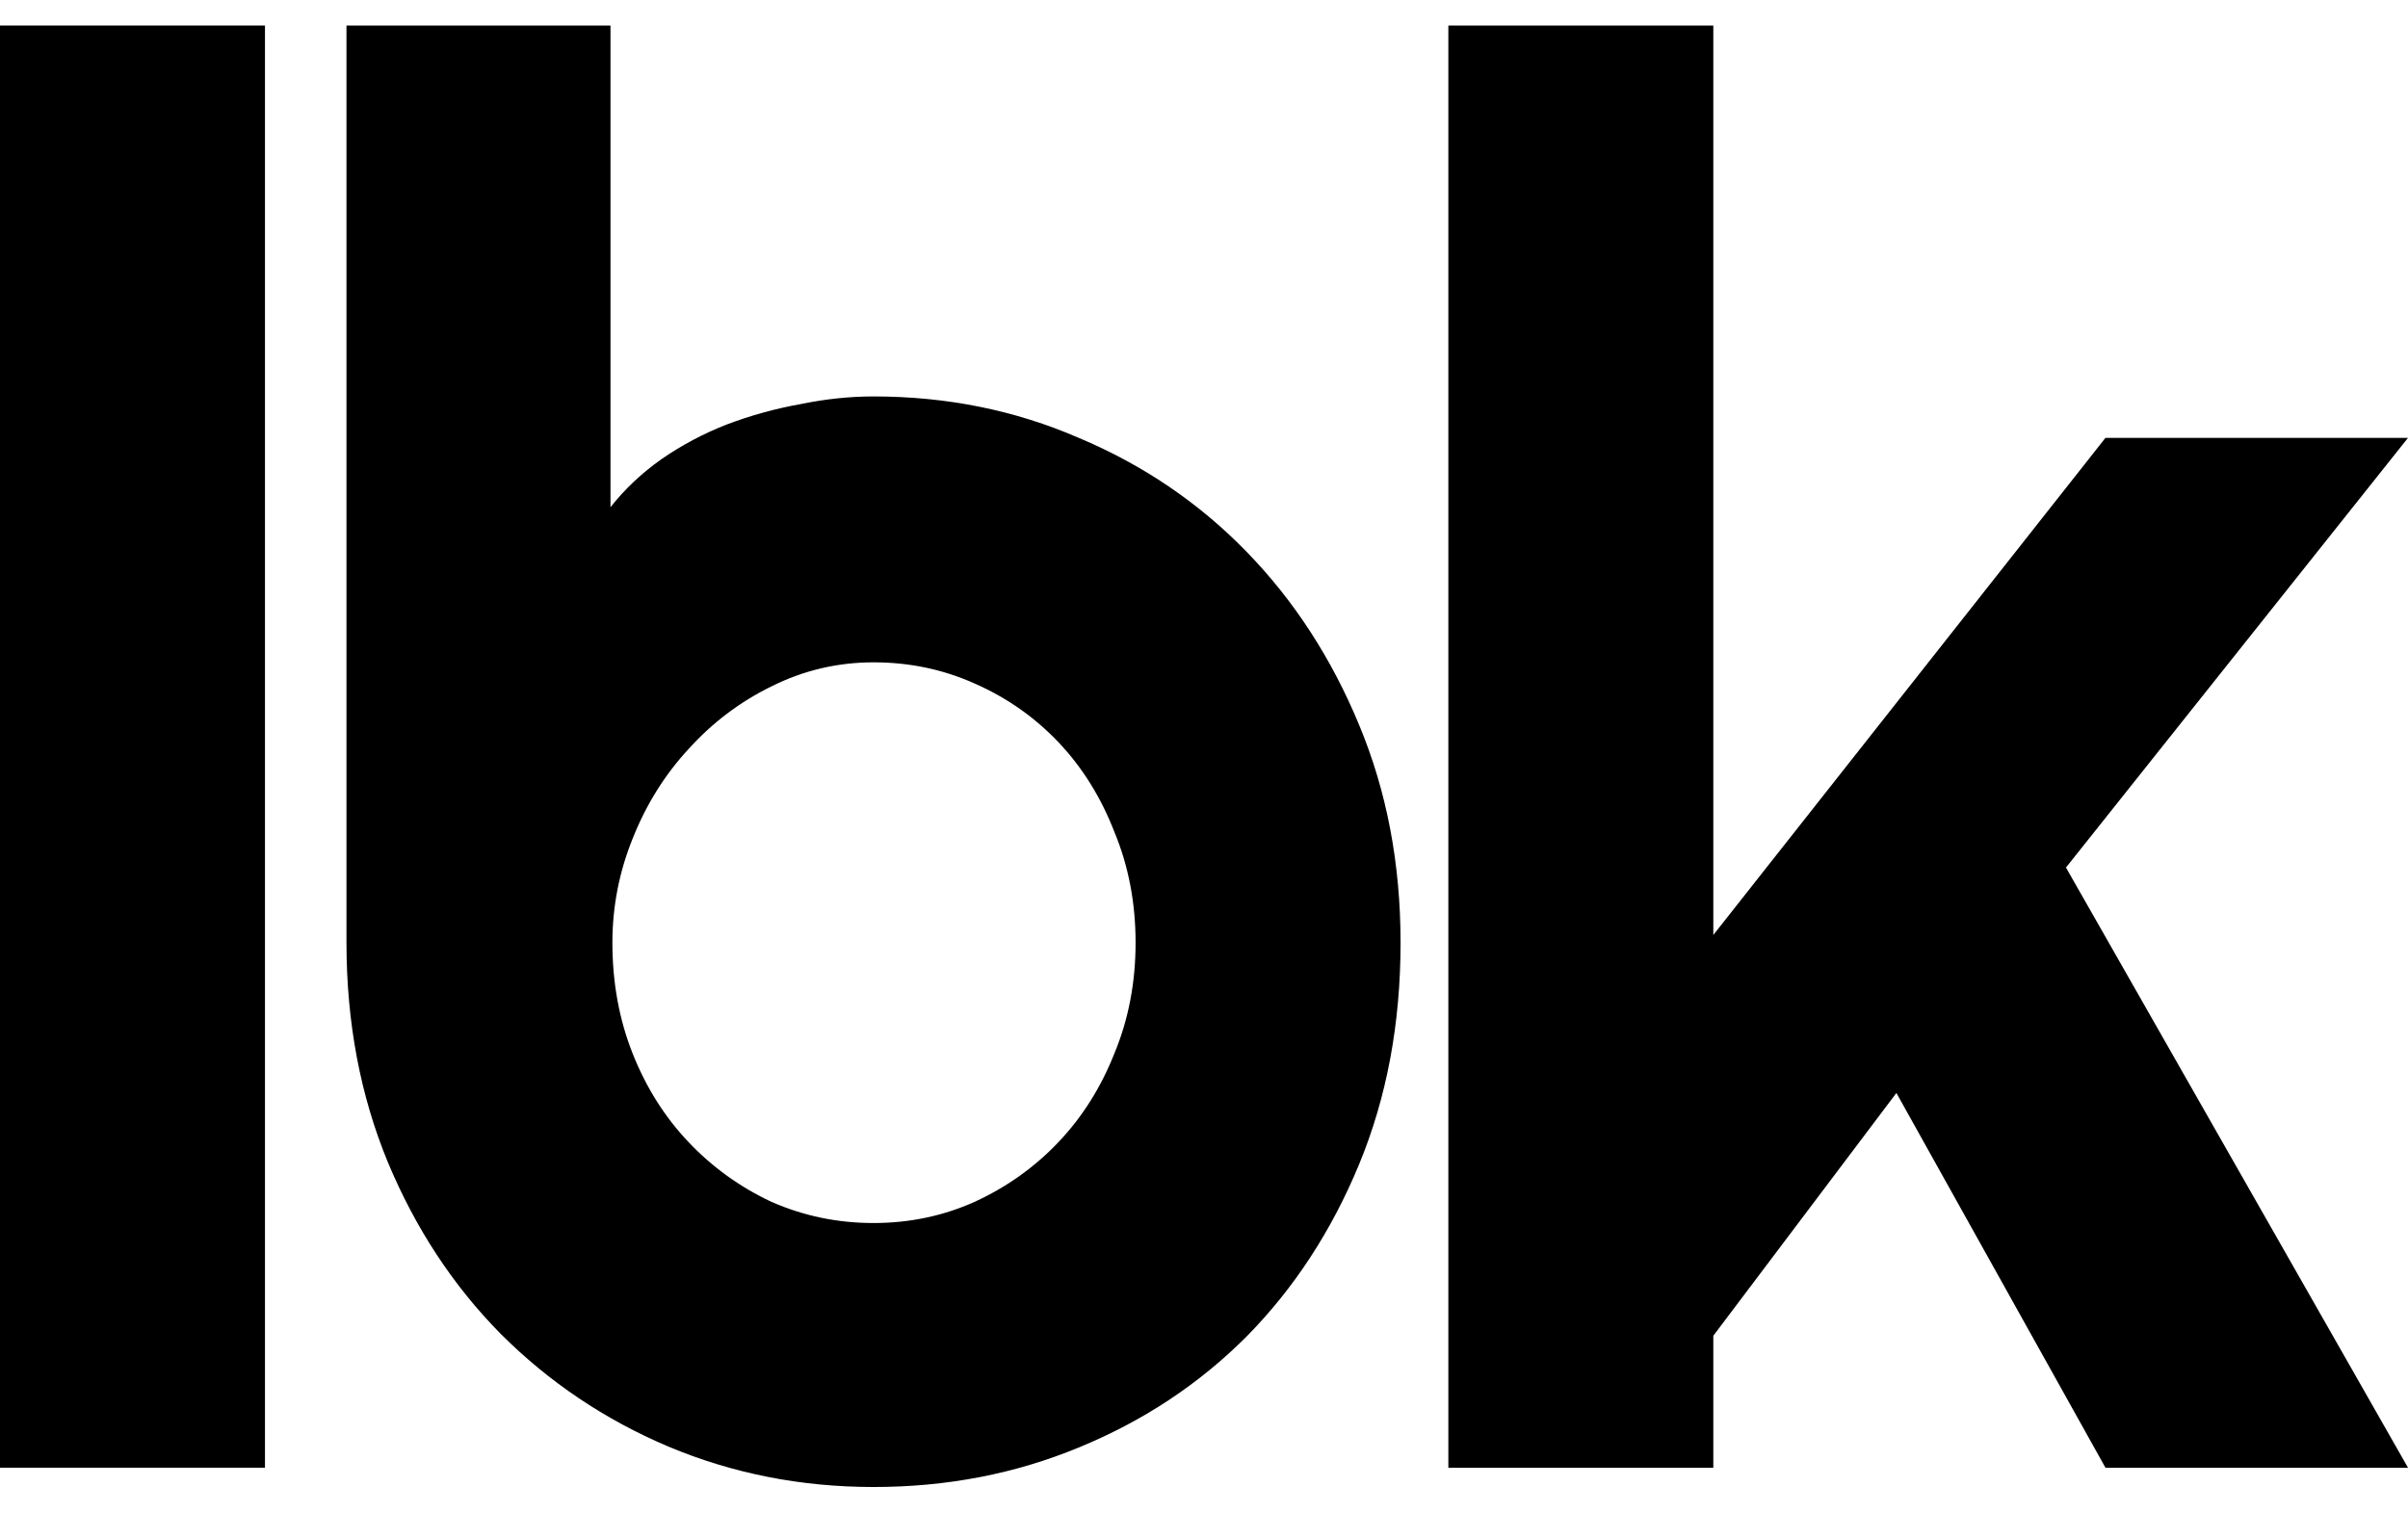 <svg width="78" height="49" viewBox="0 0 78 49" fill="none" xmlns="http://www.w3.org/2000/svg">
<path d="M8.583 47.548H0V0.827H8.583V47.548Z" fill="black"/>
<path d="M45.367 30.539C45.367 33.161 44.919 35.553 44.025 37.717C43.13 39.881 41.913 41.743 40.373 43.304C38.834 44.844 37.023 46.04 34.943 46.893C32.883 47.746 30.667 48.173 28.295 48.173C25.944 48.173 23.728 47.736 21.647 46.862C19.587 45.988 17.777 44.771 16.217 43.21C14.677 41.65 13.46 39.798 12.565 37.655C11.671 35.491 11.223 33.119 11.223 30.539V0.827H19.775V16.432C20.232 15.85 20.784 15.329 21.429 14.872C22.095 14.414 22.802 14.039 23.551 13.748C24.321 13.457 25.112 13.238 25.923 13.093C26.735 12.926 27.525 12.843 28.295 12.843C30.667 12.843 32.883 13.29 34.943 14.185C37.023 15.059 38.834 16.287 40.373 17.868C41.913 19.449 43.13 21.322 44.025 23.486C44.919 25.629 45.367 27.98 45.367 30.539ZM36.784 30.539C36.784 29.249 36.555 28.053 36.097 26.95C35.66 25.826 35.057 24.859 34.287 24.047C33.517 23.236 32.612 22.601 31.572 22.144C30.552 21.686 29.46 21.457 28.295 21.457C27.13 21.457 26.027 21.717 24.987 22.237C23.967 22.737 23.073 23.413 22.303 24.266C21.533 25.098 20.929 26.066 20.492 27.168C20.055 28.25 19.837 29.374 19.837 30.539C19.837 31.829 20.055 33.026 20.492 34.128C20.929 35.231 21.533 36.188 22.303 36.999C23.073 37.811 23.967 38.456 24.987 38.934C26.027 39.392 27.13 39.621 28.295 39.621C29.46 39.621 30.552 39.392 31.572 38.934C32.612 38.456 33.517 37.811 34.287 36.999C35.057 36.188 35.66 35.231 36.097 34.128C36.555 33.026 36.784 31.829 36.784 30.539Z" fill="black"/>
<path d="M55.498 47.548H46.915V0.827H55.498V30.289L68.2 14.185H78L66.921 28.105L78 47.548H68.2L61.428 35.408L55.498 43.273V47.548Z" fill="black"/>
</svg>
